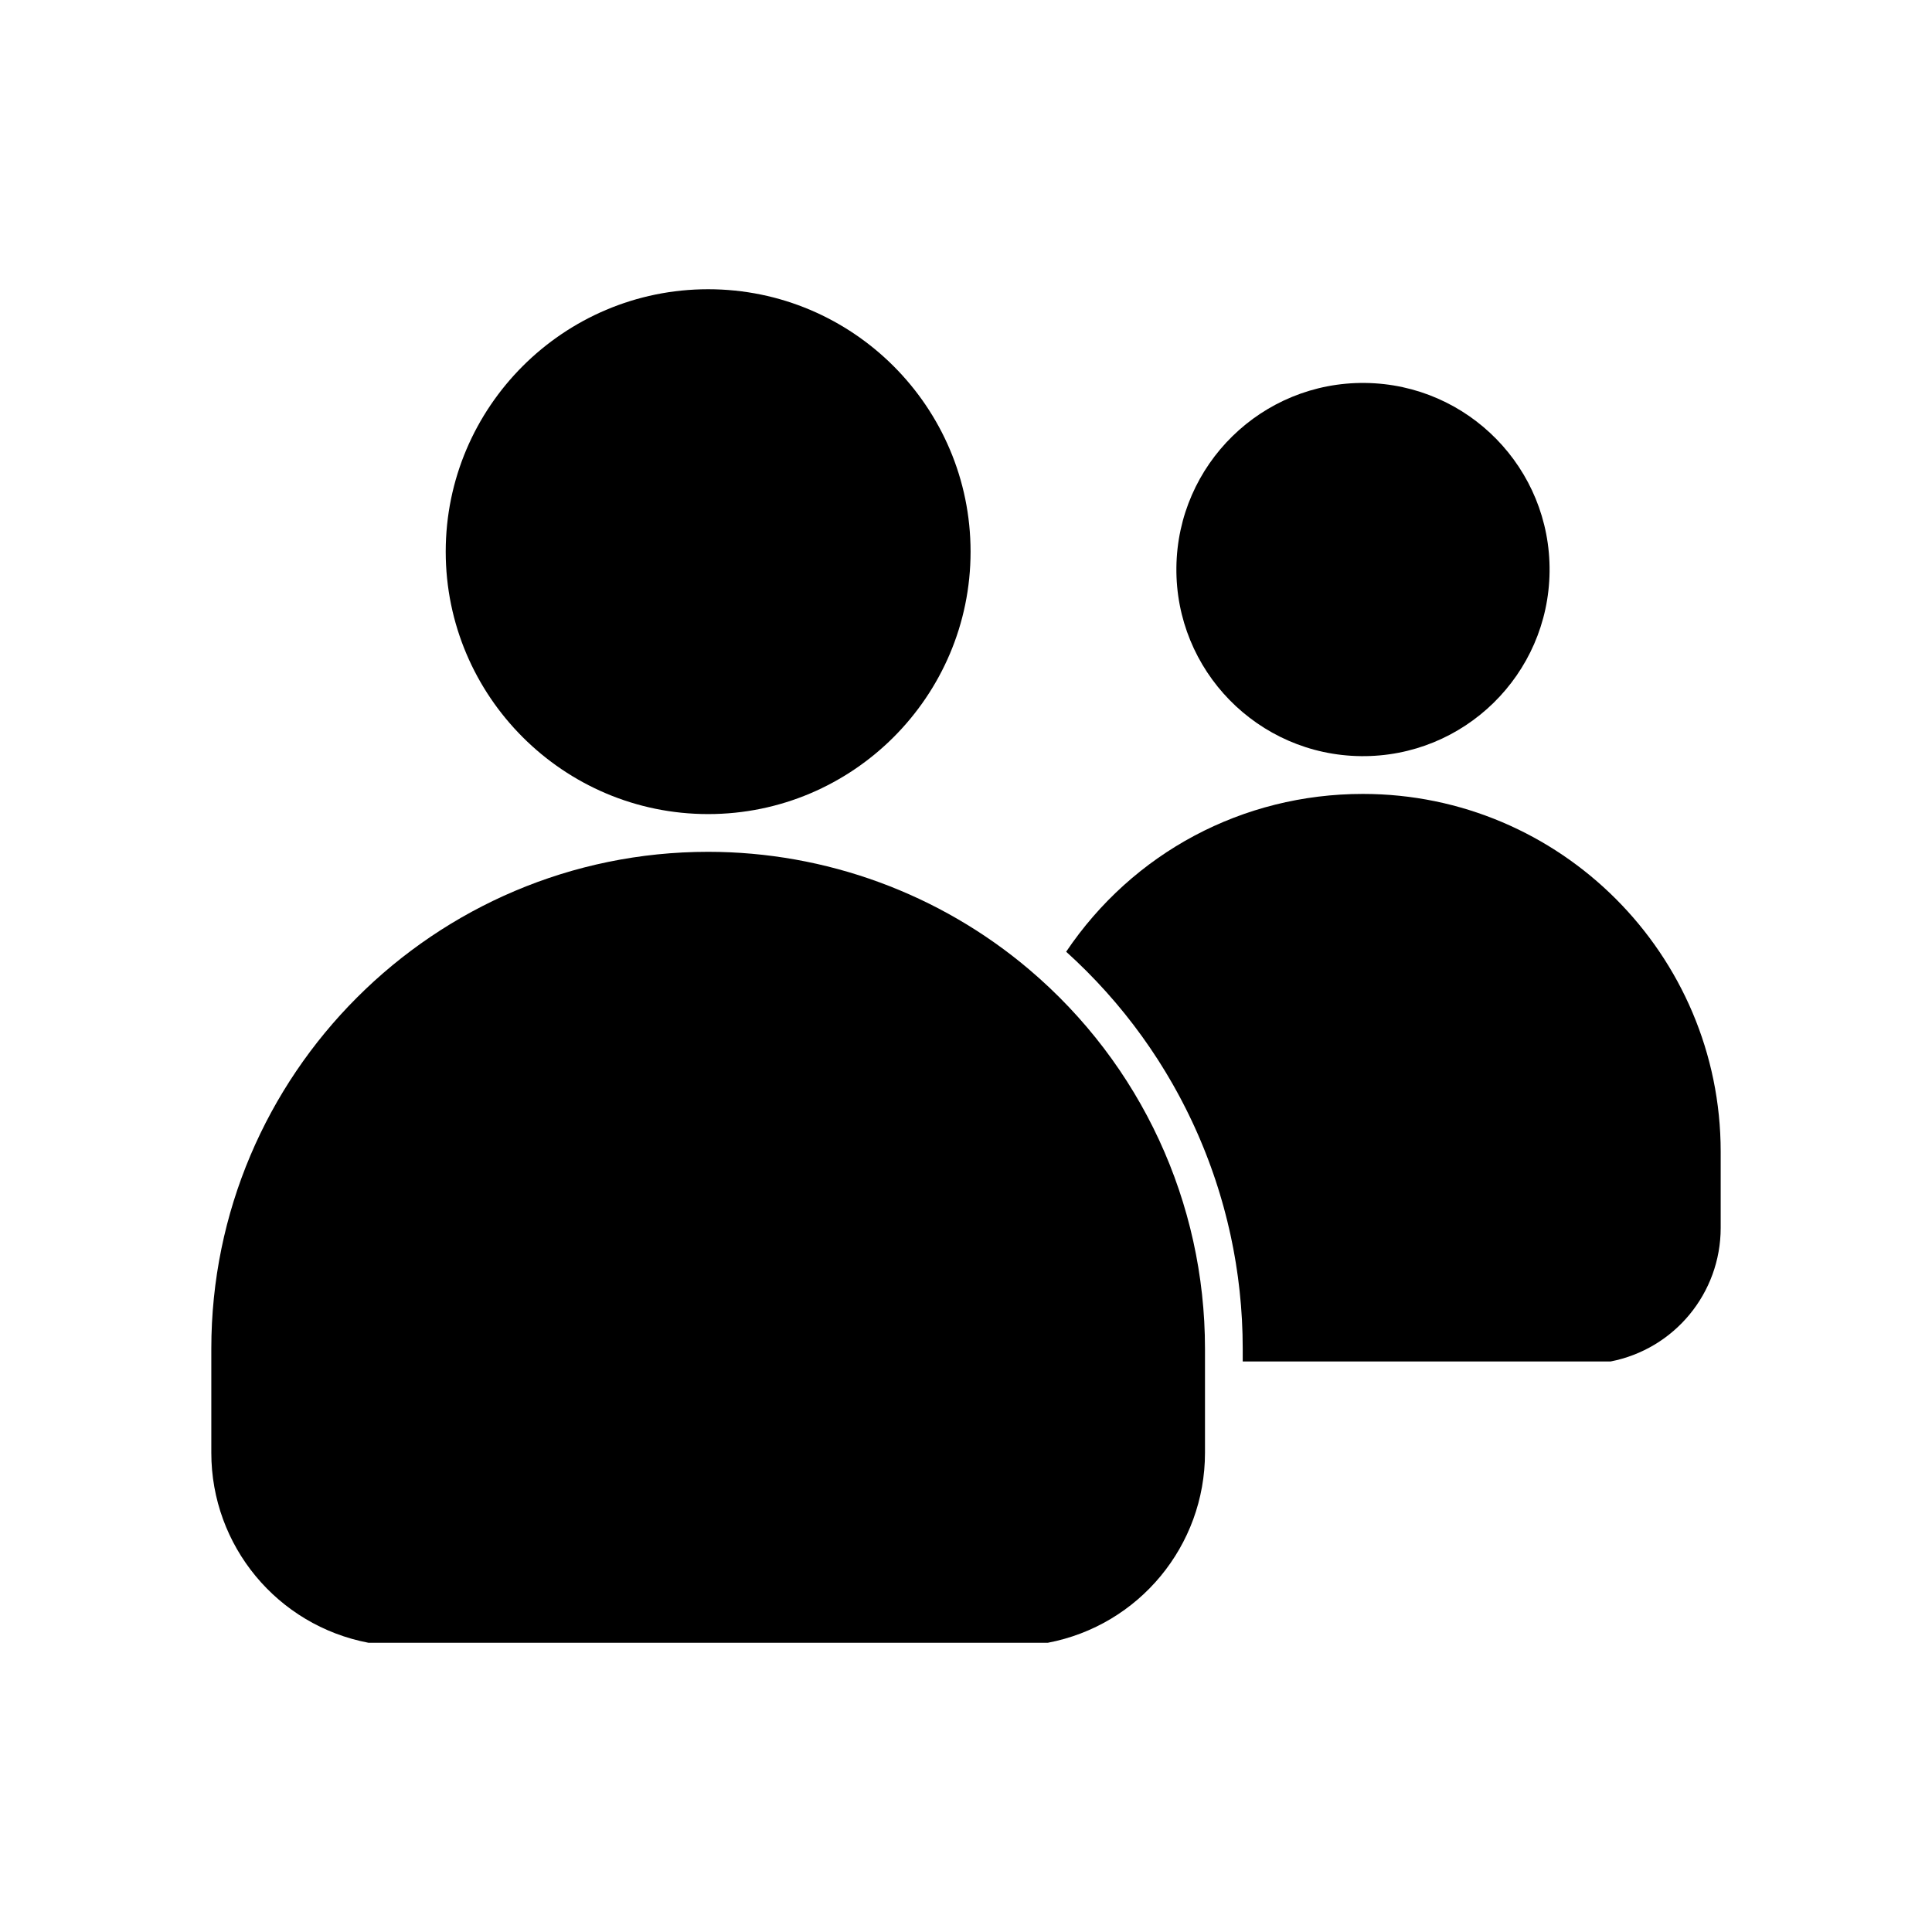 <?xml version="1.0" encoding="UTF-8"?> <svg xmlns="http://www.w3.org/2000/svg" xmlns:xlink="http://www.w3.org/1999/xlink" version="1.1" x="0px" y="0px" viewBox="0 0 512 512" style="enable-background:new 0 0 512 512;" xml:space="preserve"> <g id="_x31_083_x2C__Friends_x2C__group_x2C__users_x2C__team"> <g> <path d="M272.773,256.954c-23.731-20.128-53.956-31.213-85.106-31.213C115.065,225.741,56,284.807,56,357.407v27.608 c0,24.633,17.485,45.73,41.642,50.334h180.051c24.155-4.604,41.641-25.701,41.641-50.334v-19.211v-8.397 C319.333,318.662,302.363,282.048,272.773,256.954z"></path> <ellipse transform="matrix(0.011 -1 1 0.011 206.284 510.451)" cx="361.176" cy="150.948" rx="49.449" ry="49.449"></ellipse> <path d="M187.667,215.741c38.347,0,69.545-31.198,69.545-69.545S226.014,76.65,187.667,76.65 c-38.348,0-69.546,31.198-69.546,69.545S149.319,215.741,187.667,215.741z"></path> <path d="M361.176,210.398c-31.851,0-60.939,15.553-78.632,41.818c0.475,0.429,0.938,0.868,1.406,1.302 c0.408,0.379,0.822,0.753,1.226,1.136c0.563,0.534,1.112,1.078,1.665,1.619c0.354,0.348,0.715,0.689,1.065,1.04 c0.673,0.675,1.333,1.359,1.991,2.046c0.218,0.227,0.442,0.449,0.659,0.678c0.872,0.921,1.732,1.852,2.576,2.795 c0.171,0.19,0.335,0.386,0.505,0.576c0.67,0.755,1.337,1.512,1.99,2.28c0.271,0.318,0.533,0.645,0.802,0.966 c0.54,0.647,1.081,1.293,1.608,1.947c0.301,0.373,0.591,0.753,0.888,1.129c0.483,0.612,0.969,1.224,1.441,1.844 c0.308,0.403,0.605,0.814,0.908,1.22c0.448,0.601,0.898,1.2,1.336,1.808c0.308,0.426,0.605,0.858,0.908,1.288 c0.42,0.597,0.842,1.191,1.252,1.794c0.303,0.443,0.596,0.893,0.893,1.339c0.397,0.597,0.796,1.193,1.184,1.796 c0.294,0.457,0.579,0.919,0.868,1.379c0.377,0.601,0.754,1.201,1.121,1.808c0.284,0.469,0.562,0.942,0.84,1.414 c0.357,0.604,0.715,1.21,1.063,1.819c0.274,0.481,0.542,0.966,0.811,1.449c0.338,0.609,0.675,1.219,1.004,1.833 c0.264,0.491,0.521,0.985,0.778,1.479c0.319,0.614,0.638,1.229,0.948,1.848c0.252,0.5,0.497,1.004,0.743,1.507 c0.302,0.619,0.602,1.239,0.895,1.863c0.239,0.51,0.474,1.021,0.707,1.534c0.283,0.624,0.564,1.25,0.839,1.878 c0.228,0.518,0.45,1.038,0.671,1.56c0.267,0.63,0.529,1.261,0.786,1.895c0.214,0.524,0.423,1.051,0.63,1.578 c0.25,0.637,0.495,1.275,0.736,1.916c0.199,0.53,0.396,1.063,0.589,1.596c0.232,0.642,0.459,1.285,0.683,1.931 c0.185,0.539,0.37,1.078,0.55,1.618c0.215,0.647,0.423,1.297,0.629,1.946c0.172,0.544,0.343,1.088,0.508,1.634 c0.198,0.652,0.389,1.309,0.577,1.965c0.158,0.549,0.315,1.098,0.467,1.648c0.18,0.659,0.353,1.32,0.523,1.982 c0.144,0.553,0.287,1.105,0.423,1.66c0.164,0.665,0.318,1.333,0.472,2.001c0.129,0.557,0.258,1.112,0.38,1.671 c0.147,0.672,0.282,1.347,0.419,2.022c0.112,0.558,0.229,1.115,0.334,1.675c0.13,0.683,0.248,1.367,0.368,2.053 c0.097,0.556,0.197,1.111,0.288,1.669c0.112,0.693,0.213,1.389,0.315,2.084c0.081,0.555,0.167,1.107,0.242,1.662 c0.095,0.707,0.177,1.416,0.262,2.124c0.065,0.548,0.137,1.095,0.196,1.644c0.078,0.727,0.142,1.457,0.209,2.186 c0.05,0.534,0.105,1.066,0.148,1.602c0.062,0.763,0.108,1.528,0.157,2.294c0.032,0.503,0.072,1.006,0.1,1.51 c0.045,0.847,0.073,1.695,0.104,2.544c0.015,0.426,0.039,0.85,0.05,1.276c0.034,1.275,0.053,2.554,0.053,3.834v3.397h97.47 C443.747,357.515,456,342.69,456,325.388v-20.166C456,252.936,413.462,210.398,361.176,210.398z"></path> </g> </g> <g id="Layer_1"> </g> </svg> 